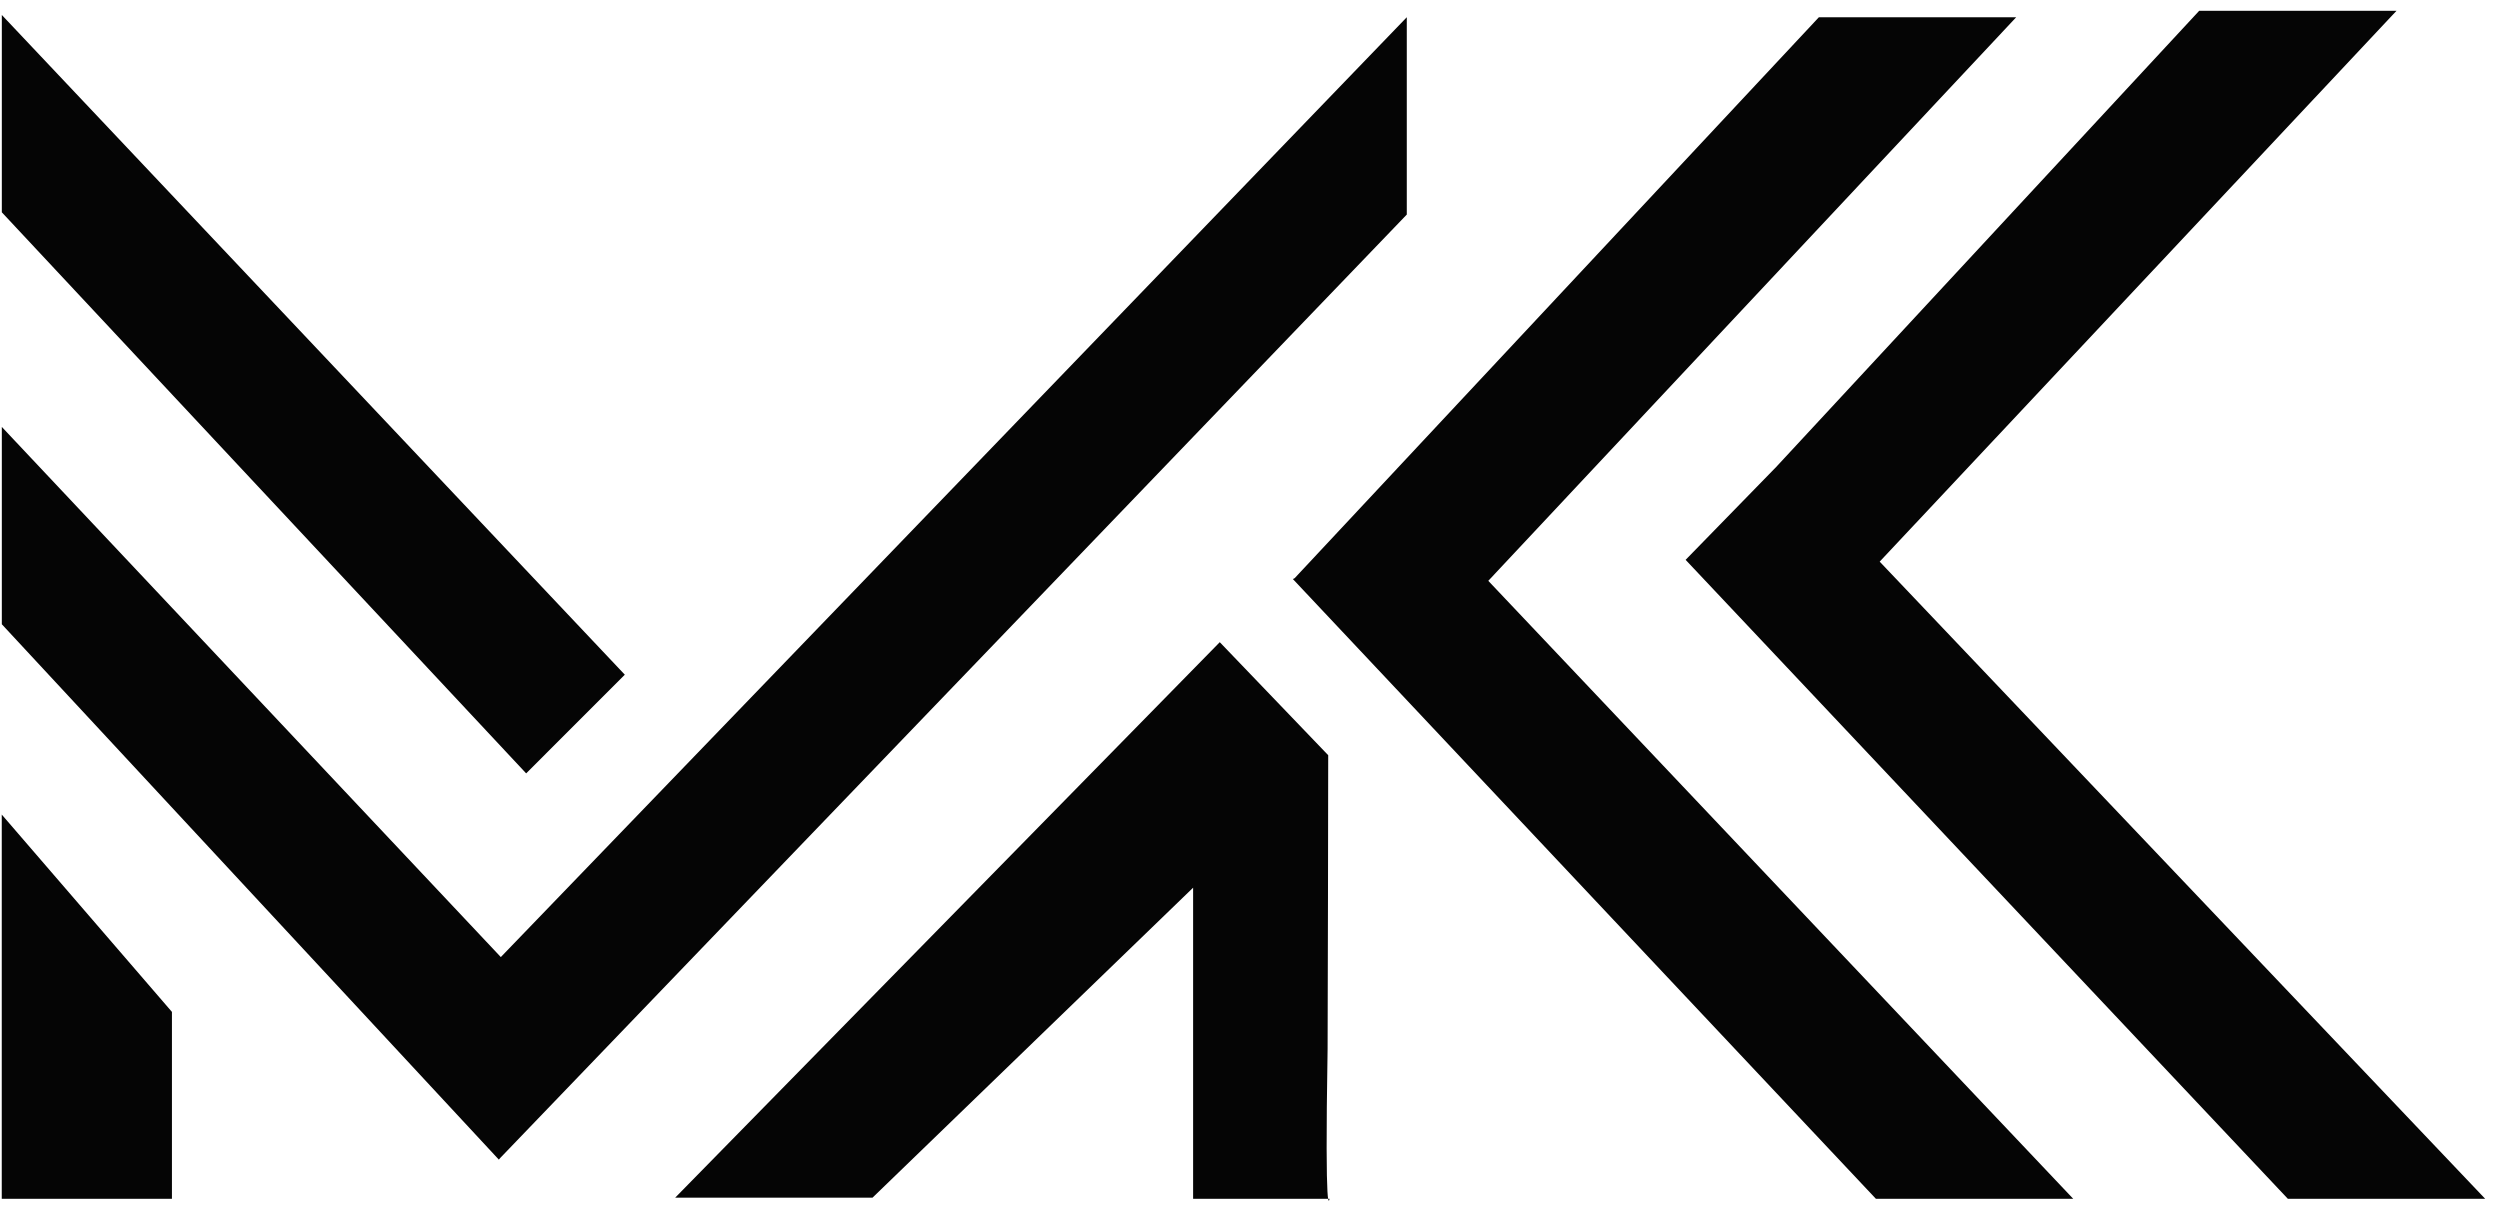 <svg width="151" height="73" viewBox="0 0 151 73" fill="none" xmlns="http://www.w3.org/2000/svg">
<path d="M144.75 0.651L132.832 0.651L107.281 28.205L101.811 33.814L138.188 72.409H150.106L113.533 33.923L144.75 0.651Z" fill="#050505"/>
<path d="M84.97 1.041V12.959L30.222 69.933L30.13 70.041L0.11 37.705V25.787L30.249 57.807L84.97 1.041Z" fill="#050505"/>
<path d="M73.674 38.788L80.224 45.615C80.224 45.615 80.2 62.576 80.187 63.361C80.007 74.217 80.303 72.409 80.303 72.409H72.064V53.617L52.701 72.338H40.782L73.674 38.788Z" fill="#050505"/>
<path d="M109.861 1.041H121.779L89.893 35.082L125.224 72.409H113.306L78.091 34.976L78.198 34.921L109.861 1.041Z" fill="#050505"/>
<path d="M0.11 0.905V12.823L31.78 46.712L37.739 40.752L0.11 0.905Z" fill="#050505"/>
<path d="M0.106 49.2L10.385 61.119V72.409H0.106V49.2Z" fill="#050505"/>
</svg>
